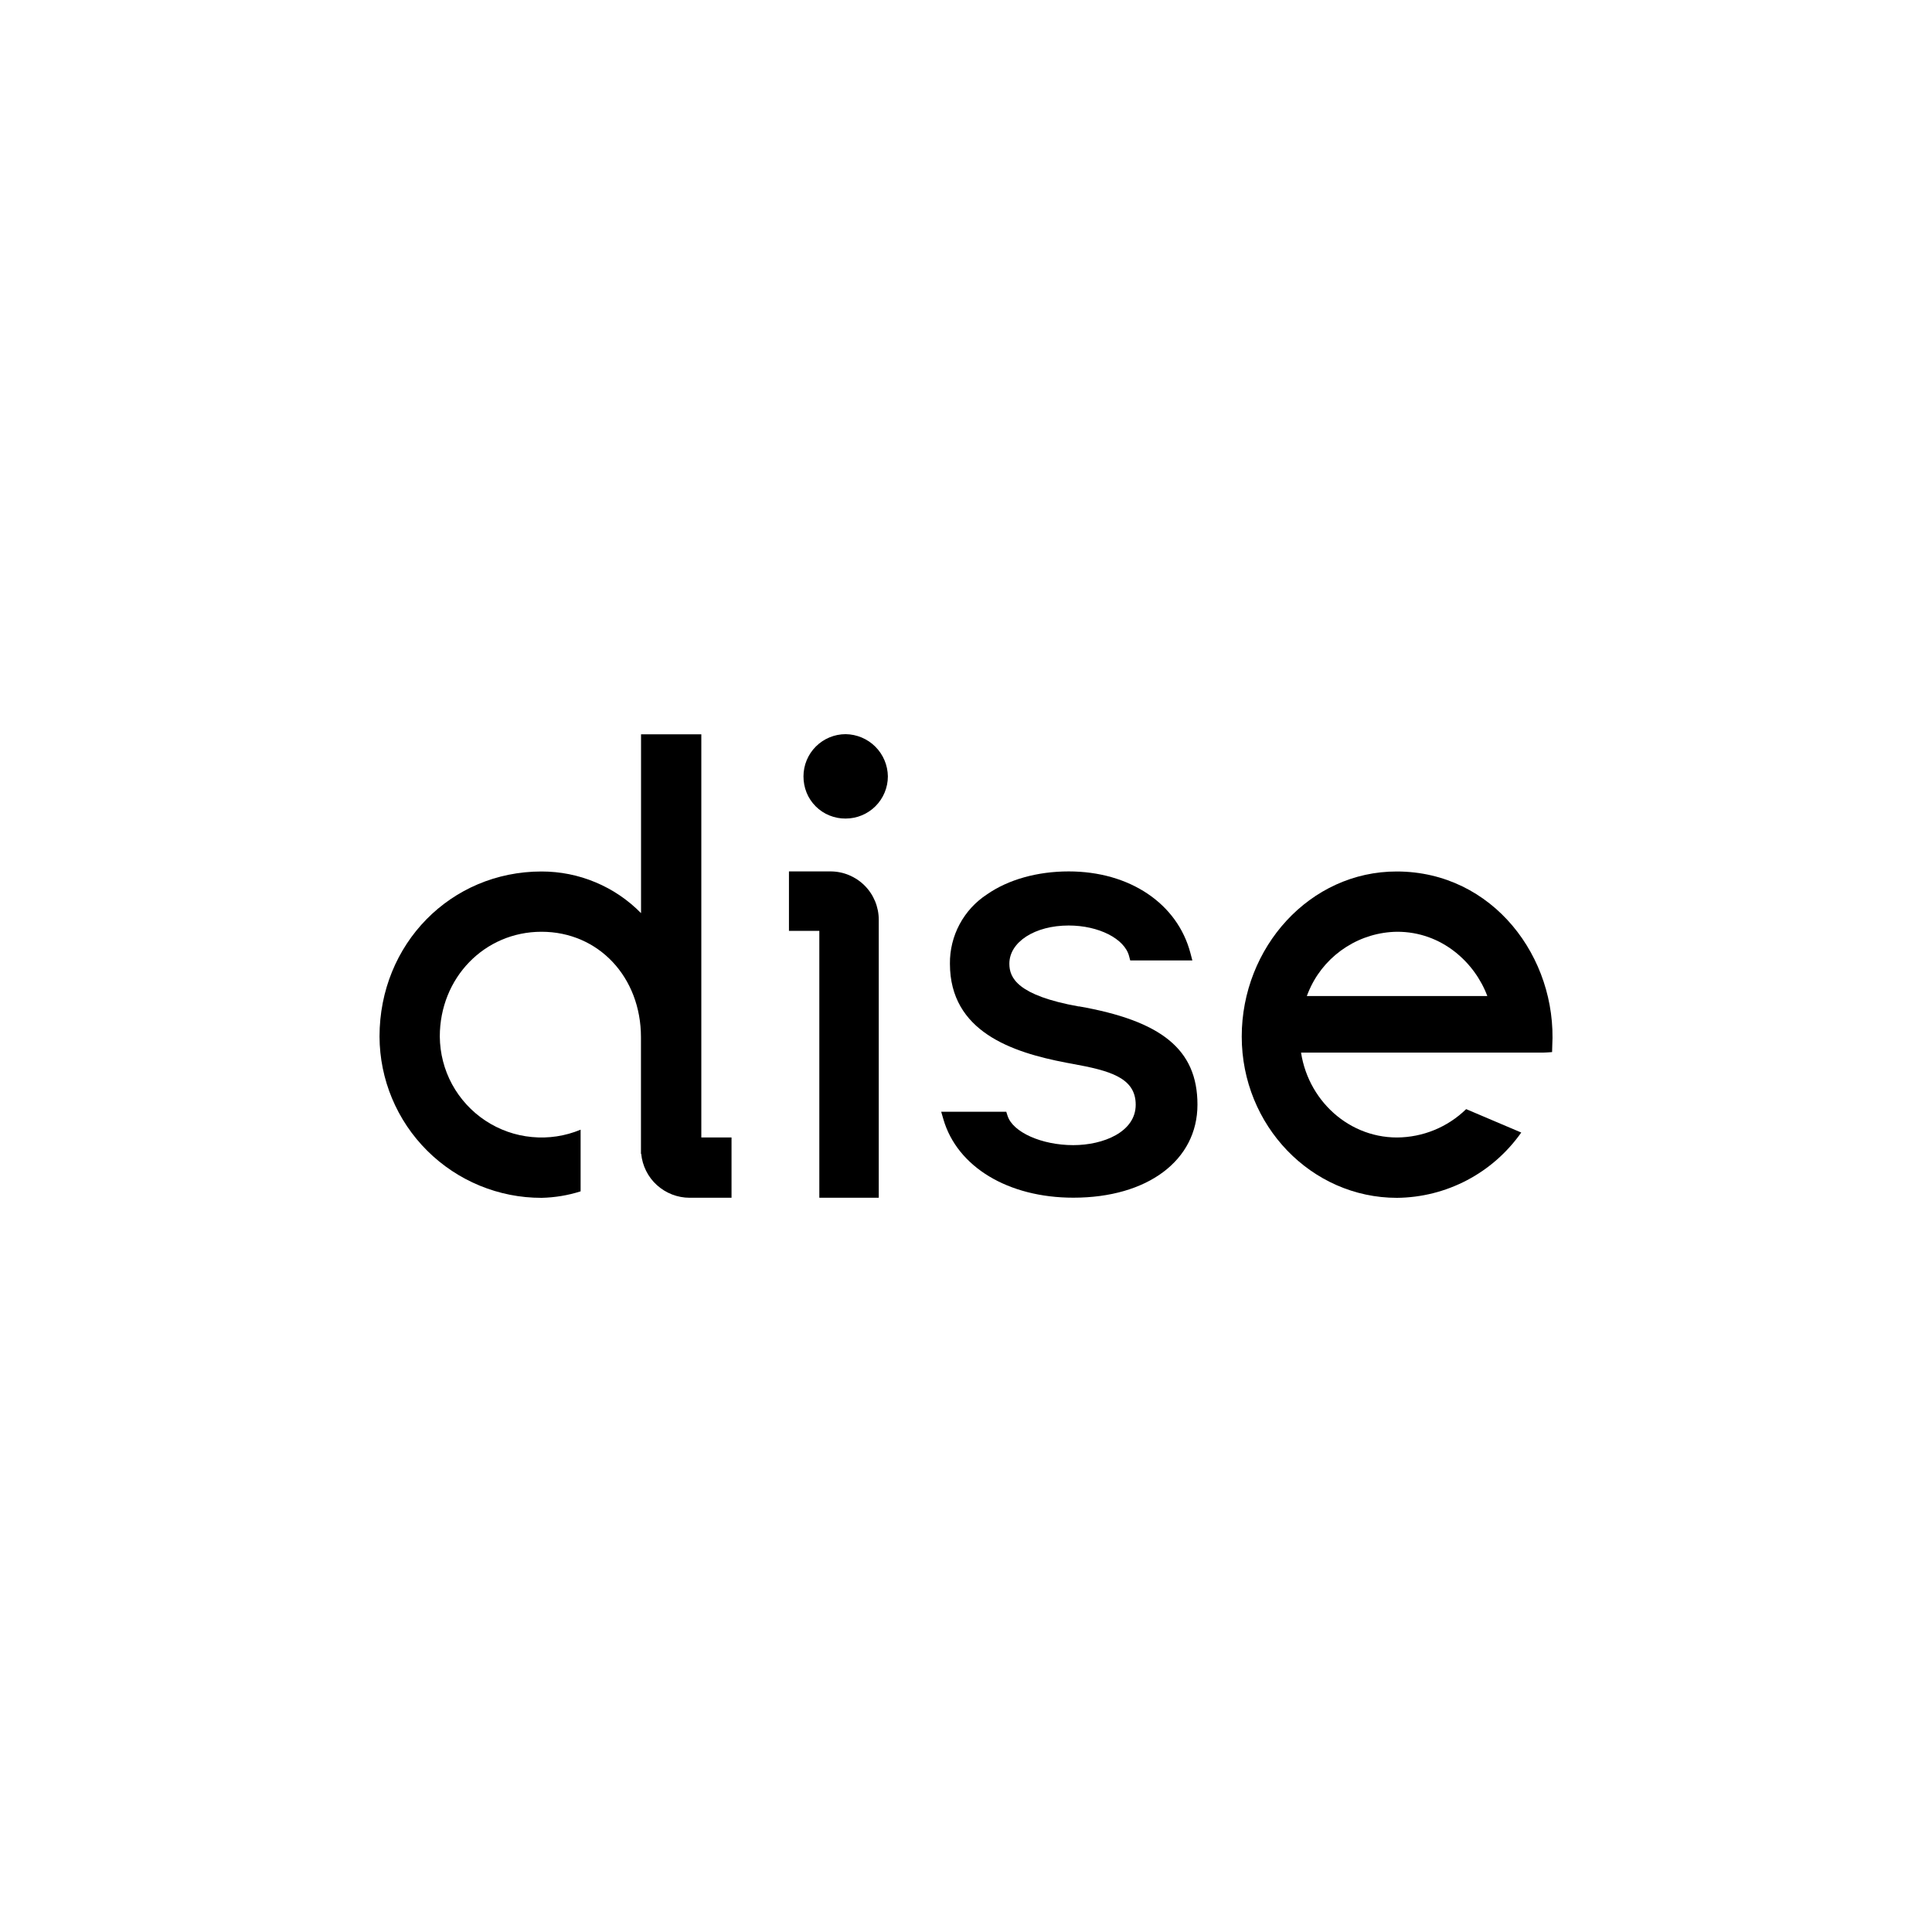 <?xml version="1.0" encoding="UTF-8"?><svg id="_レイヤー_2" xmlns="http://www.w3.org/2000/svg" width="250" height="250" viewBox="0 0 250 250"><defs><style>.cls-1{fill:#fff;}</style></defs><g id="_レイヤー_1-2"><rect class="cls-1" width="250" height="250"/><path d="m90.75,147.2v-52.18h-7.8v23.14c-1.68-1.71-3.68-3.07-5.89-3.99-2.21-.93-4.58-1.4-6.98-1.4-11.76,0-20.97,9.38-20.97,21.36.02,5.55,2.24,10.86,6.17,14.77,3.93,3.91,9.25,6.11,14.8,6.1,1.72-.04,3.42-.32,5.05-.84v-7.98c-1.99.83-4.16,1.16-6.31.95-2.15-.2-4.21-.93-6.01-2.12-1.8-1.19-3.28-2.81-4.31-4.7-1.03-1.9-1.57-4.02-1.59-6.18,0-7.6,5.78-13.56,13.16-13.56s12.87,5.87,12.87,13.65c0,.07,0,.15,0,.22v14.88s.03-.03.03-.03c.15,1.56.87,3.01,2.03,4.06s2.67,1.64,4.24,1.64h5.42v-7.8h-3.91Z"/><path d="m139.61,130.24c-7.97-1.43-9-3.71-9-5.54,0-2.81,3.3-4.94,7.68-4.94,3.87,0,7.22,1.7,7.81,3.95l.15.57h8.04l-.25-.95c-1.69-6.42-7.87-10.57-15.75-10.57-4.05,0-7.81,1.05-10.57,2.97-1.49.97-2.71,2.3-3.55,3.87-.84,1.57-1.27,3.33-1.25,5.1,0,8.8,8.04,11.47,15.04,12.81l.76.14c4.83.88,8.24,1.77,8.24,5.3s-4.19,5.23-8.08,5.23c-4.09,0-7.82-1.67-8.5-3.79l-.17-.53h-8.42l.28.96c1.78,6.17,8.38,10.16,16.82,10.16,9.61,0,16.06-4.84,16.06-12.04s-4.73-10.85-15.34-12.72Z"/><path d="m109.43,95c-1.45,0-2.84.58-3.86,1.6-1.02,1.02-1.6,2.41-1.6,3.86,0,.72.13,1.43.4,2.1.27.67.67,1.27,1.18,1.78.51.51,1.11.91,1.78,1.18.67.27,1.38.41,2.1.4,1.45,0,2.84-.58,3.86-1.6,1.02-1.02,1.6-2.41,1.6-3.86-.02-1.44-.6-2.82-1.62-3.84-1.02-1.02-2.4-1.6-3.84-1.62h0Z"/><path d="m107.46,112.76h-5.37v7.69h3.93v34.54h7.69v-35.98c0-1.66-.66-3.25-1.83-4.42-1.17-1.17-2.76-1.83-4.42-1.83h0Z"/><path d="m168.22,134.95c.41,6.82,5.88,12.24,12.55,12.24,3.35-.02,6.55-1.33,8.95-3.67l7.13,3.03c-1.82,2.58-4.22,4.7-7.02,6.17-2.8,1.47-5.9,2.25-9.06,2.28-11.08,0-20.09-9.36-20.09-20.87s8.79-21.39,20.09-21.36c12.42.03,20.74,11.14,20.09,22.62l-.02.75c-.4.03-.78.06-1.21.07h-32.04v-7.32h24.87c-1.6-4.3-5.86-8.33-11.68-8.32-2.33.03-4.6.71-6.57,1.96-1.97,1.25-3.55,3.01-4.57,5.1-1.1,2.27-1.59,4.8-1.41,7.32h0Z"/></g></svg>